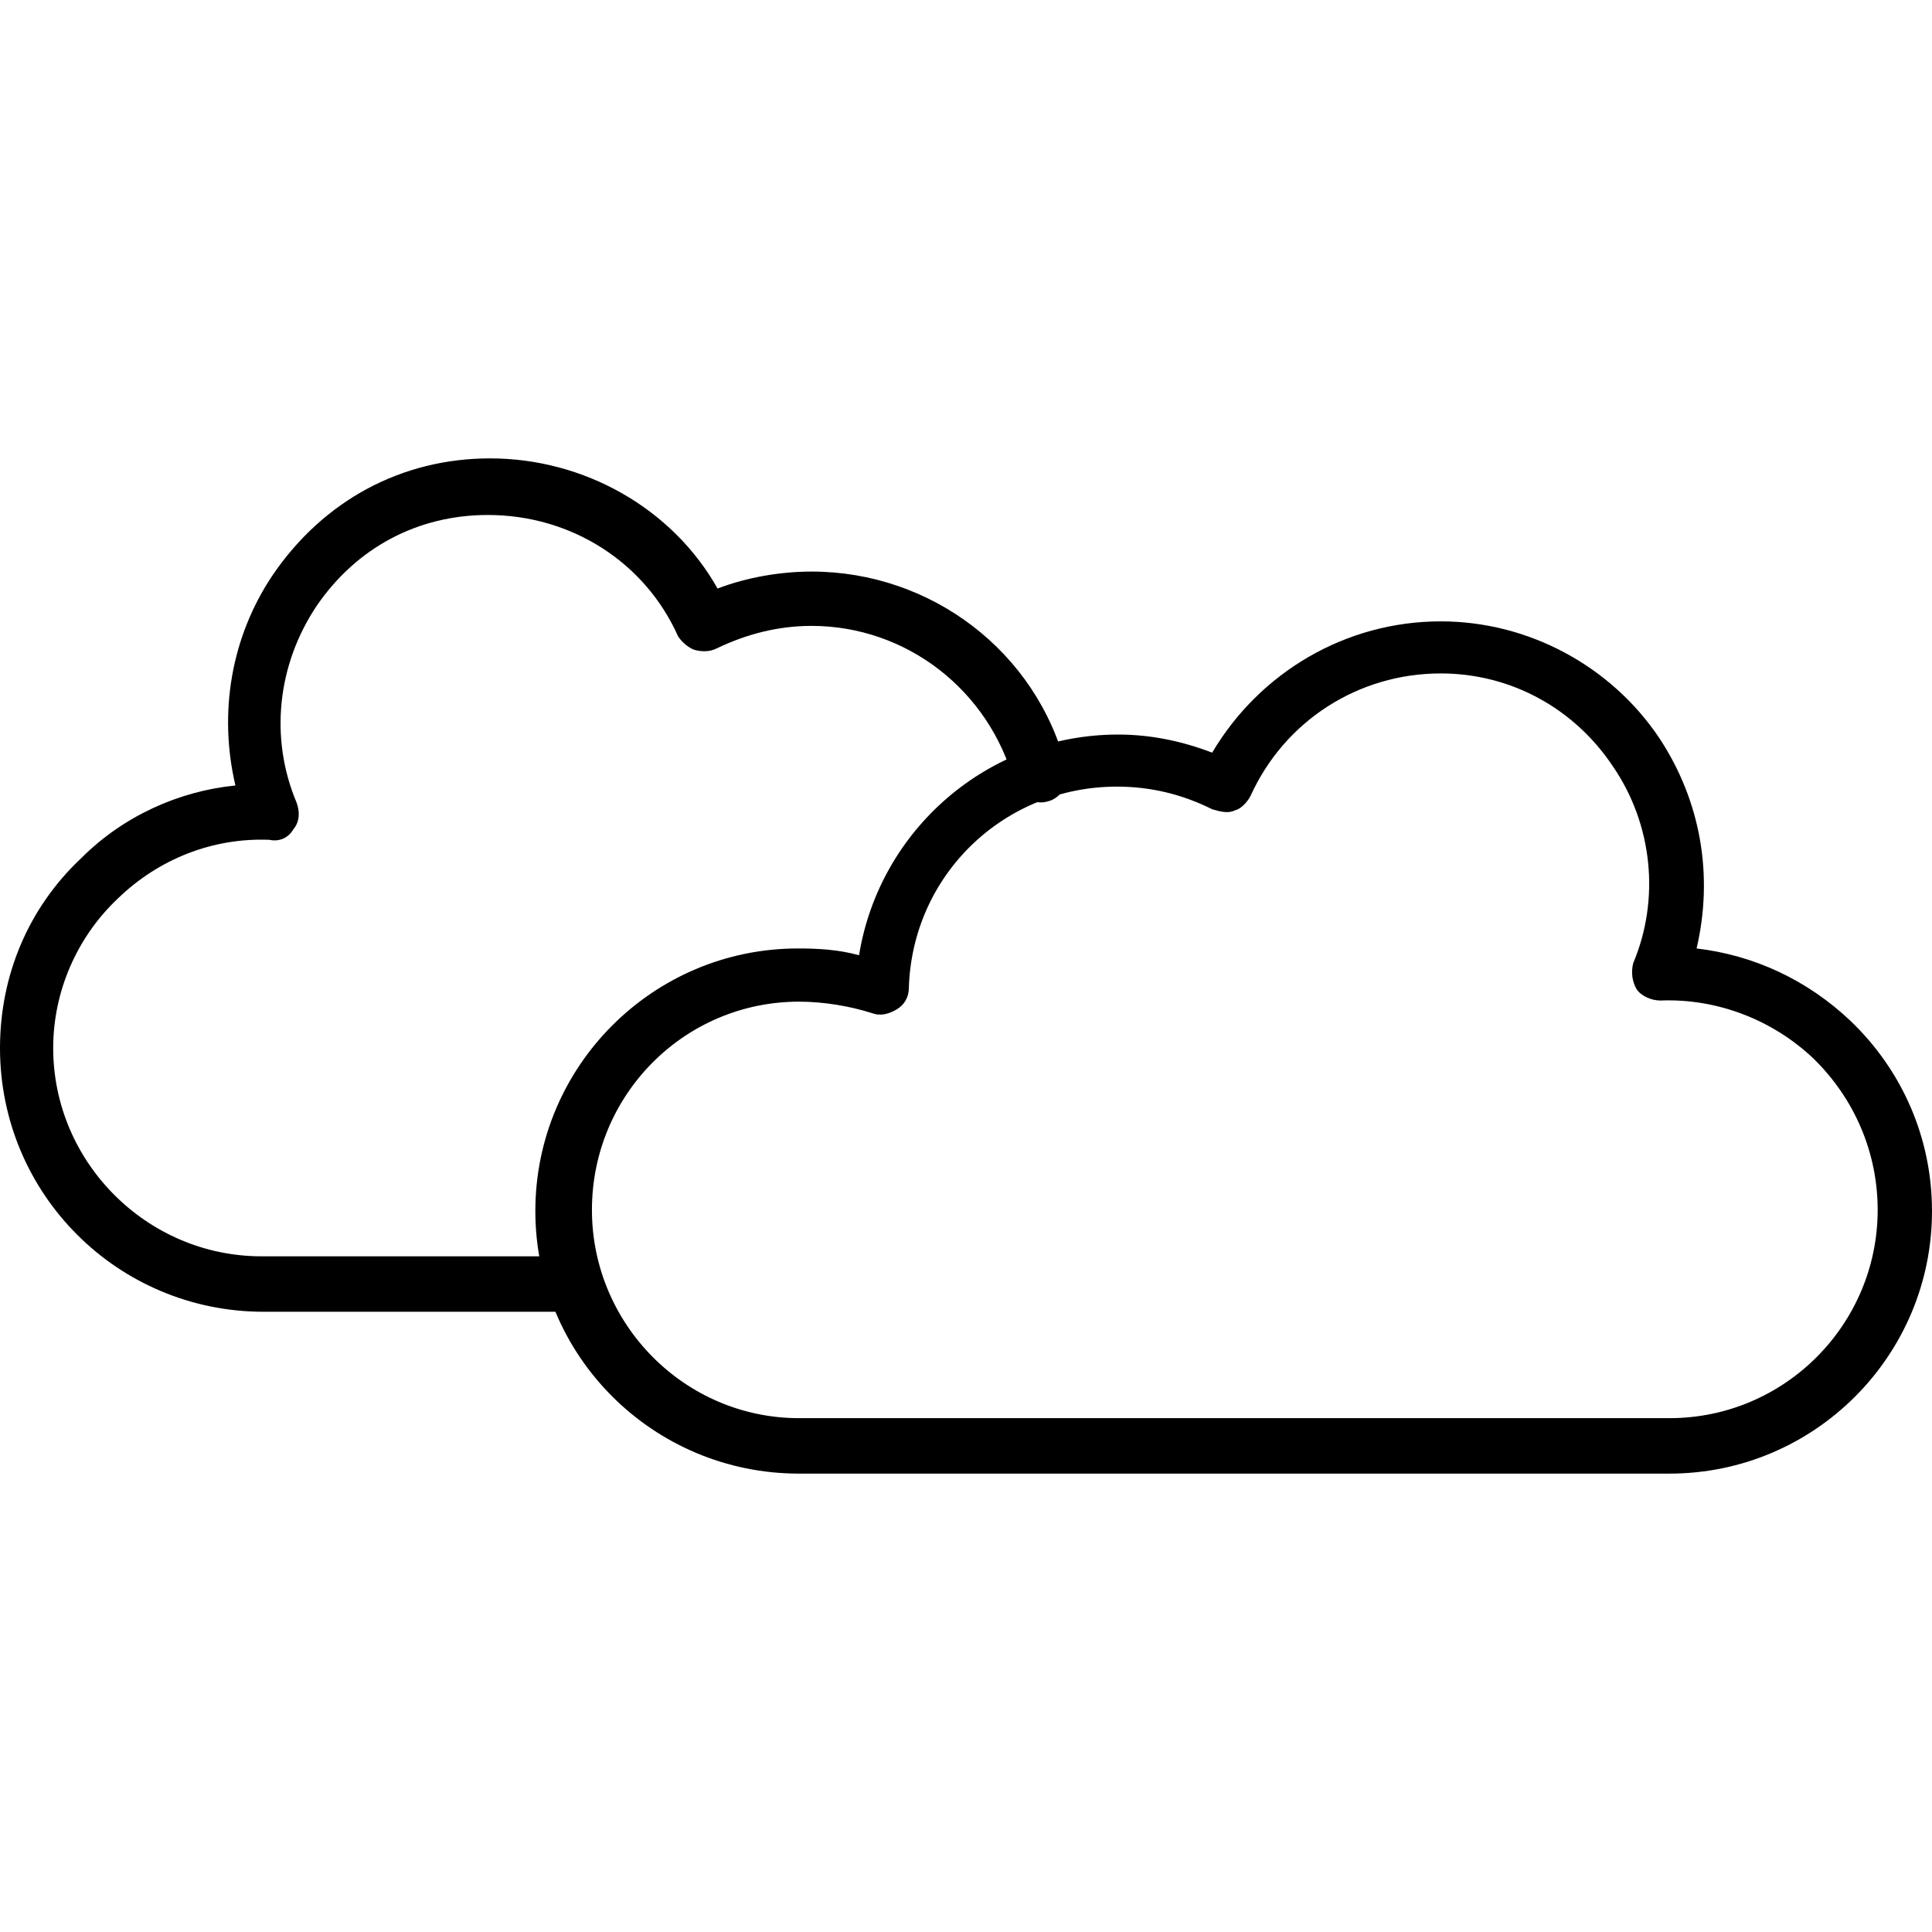<?xml version="1.0" encoding="UTF-8"?>
<!DOCTYPE svg PUBLIC "-//W3C//DTD SVG 1.1//EN" "http://www.w3.org/Graphics/SVG/1.1/DTD/svg11.dtd">
<!-- Creator: CorelDRAW -->
<svg xmlns="http://www.w3.org/2000/svg" xml:space="preserve" width="1.707in" height="1.707in" version="1.1" style="shape-rendering:geometricPrecision; text-rendering:geometricPrecision; image-rendering:optimizeQuality; fill-rule:evenodd; clip-rule:evenodd"
viewBox="0 0 1707 1707"
 xmlns:xlink="http://www.w3.org/1999/xlink">
 <defs>
  <style type="text/css">
   <![CDATA[
    .fil0 {fill:black}
   ]]>
  </style>
 </defs>
 <g id="Layer_x0020_1">
  <g id="_393127552">
   <g>
    <g>
     <path class="fil0" d="M1475 1302l-769 0c-129,0 -233,-104 -233,-232 0,-128 104,-232 232,-232 18,0 36,1 54,6 18,-111 114,-195 229,-195 29,0 57,6 83,16 42,-71 118,-116 202,-116 77,0 150,39 193,103 37,56 48,122 33,186 51,6 98,28 136,64 46,44 72,104 72,168 0,128 -104,232 -232,232zm-769 -417c-101,0 -183,82 -183,184 0,101 82,184 183,184l769 0c102,0 184,-83 184,-184 0,-50 -20,-98 -57,-134 -36,-34 -85,-53 -135,-51 -8,0 -17,-4 -21,-10 -4,-7 -5,-15 -3,-23 24,-57 17,-123 -18,-174 -34,-51 -90,-82 -152,-82 -73,0 -138,42 -168,108 -3,6 -9,12 -14,13 -6,3 -13,1 -20,-1 -26,-13 -54,-20 -84,-20 -100,0 -181,78 -184,178 0,8 -4,15 -11,19 -7,4 -14,6 -22,3 -19,-6 -42,-10 -64,-10z"/>
    </g>
    <g>
     <path class="fil0" d="M508 1159l-275 0c-129,0 -233,-104 -233,-233 0,-64 25,-124 72,-168 37,-37 86,-59 136,-64 -15,-64 -4,-131 33,-186 45,-66 114,-103 192,-103 83,0 161,44 201,115 26,-10 56,-15 83,-15 106,0 199,71 225,173 4,13 -4,27 -16,30 -13,4 -27,-5 -30,-17 -22,-81 -95,-138 -179,-138 -29,0 -57,7 -84,20 -6,3 -13,3 -20,1 -5,-2 -11,-7 -14,-12 -29,-65 -94,-107 -168,-107 -62,0 -116,29 -151,80 -35,52 -42,117 -18,174 3,8 3,17 -3,24 -4,7 -12,11 -21,9 -50,-2 -98,17 -134,52 -36,34 -57,82 -57,132 0,101 83,184 184,184l275 0c14,0 25,11 25,25 0,14 -9,24 -23,24z"/>
    </g>
   </g>
  </g>
 </g>
</svg>
